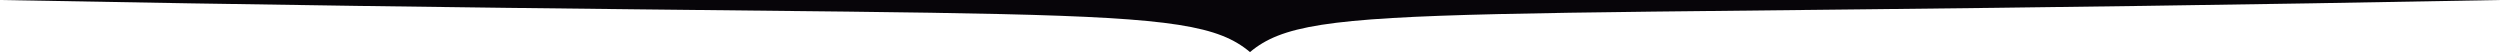 <?xml version="1.0" encoding="UTF-8"?> <svg xmlns="http://www.w3.org/2000/svg" width="1920" height="40" viewBox="0 0 1920 40" fill="none"><path d="M960 0V40C912.475 7.62939e-06 818.059 15.5 0 0H960Z" fill="#070509"></path><path d="M960 0V40C1007.52 7.62939e-06 1101.94 15.5 1920 0H960Z" fill="#070509"></path></svg> 